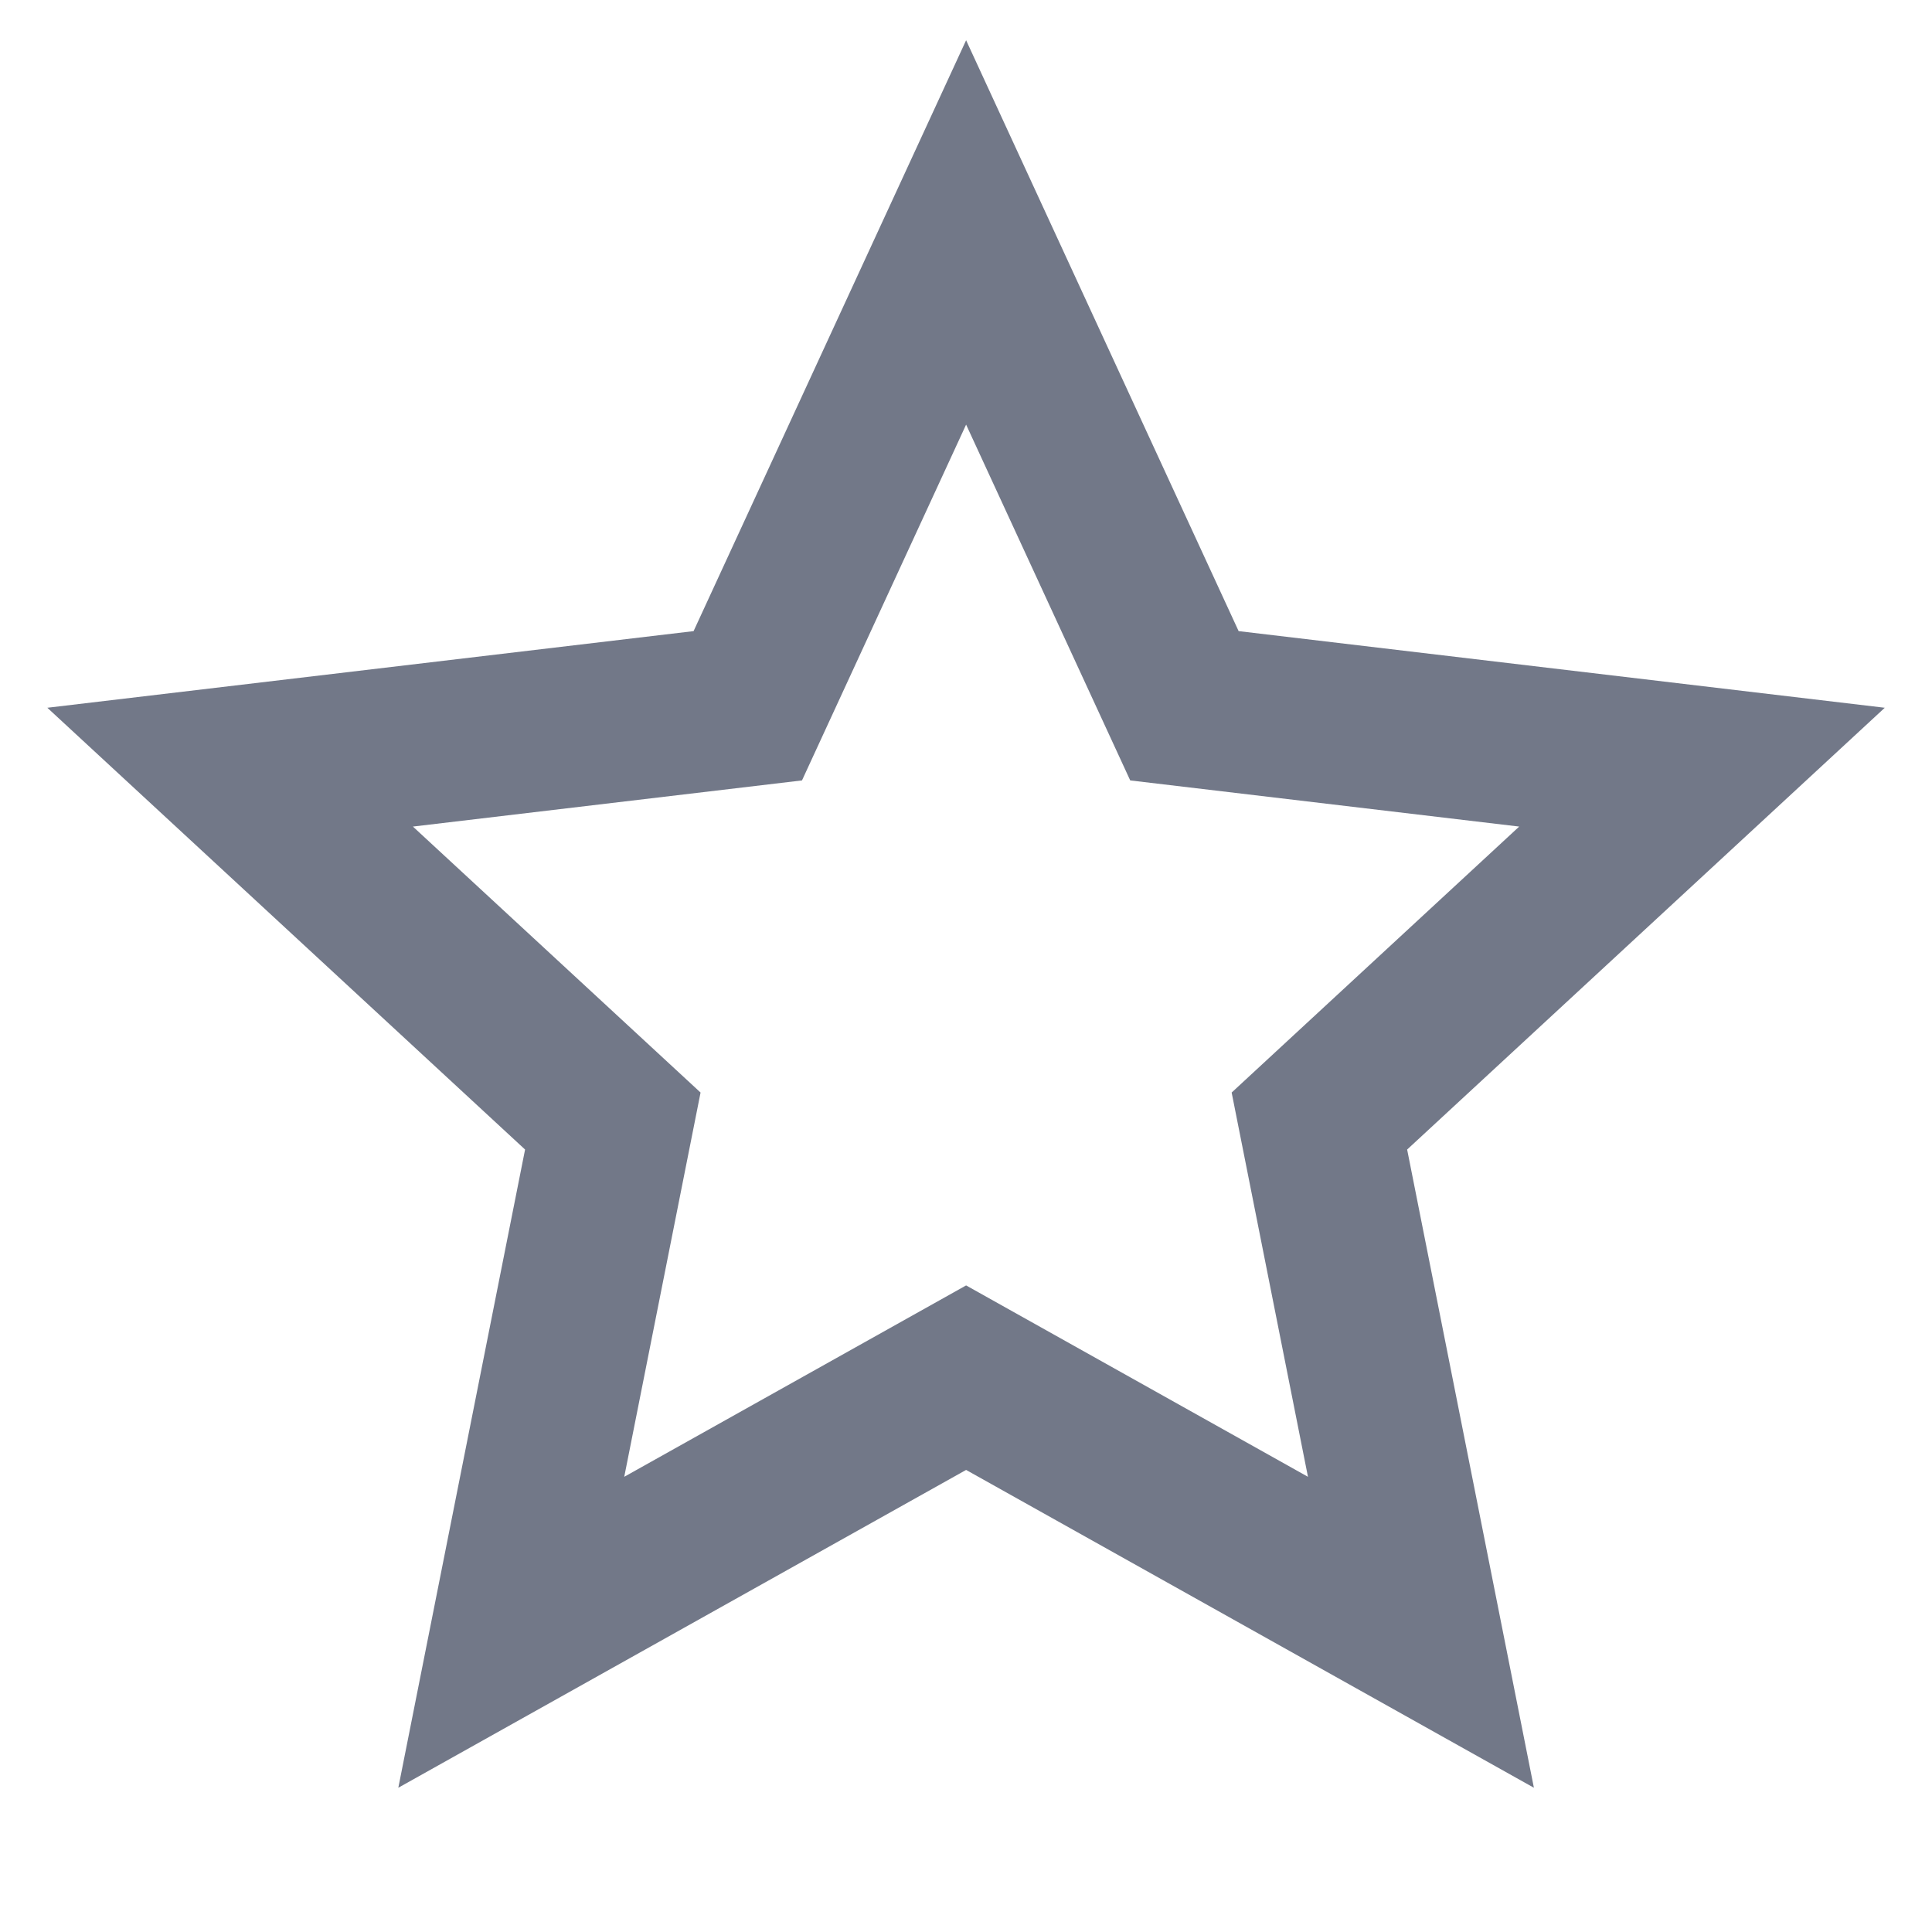 <svg width="18" height="18" viewBox="0 0 18 18" fill="none" xmlns="http://www.w3.org/2000/svg">
<path d="M9.001 13.695L3.711 16.656L4.892 10.71L0.441 6.594L6.462 5.88L9.001 0.375L11.54 5.88L17.56 6.594L13.11 10.71L14.291 16.656L9.001 13.695ZM9.001 11.976L12.186 13.759L11.475 10.179L14.154 7.701L10.53 7.271L9.001 3.956L7.472 7.271L3.847 7.701L6.527 10.179L5.816 13.759L9.001 11.976Z" fill="#727888"/>
</svg>
